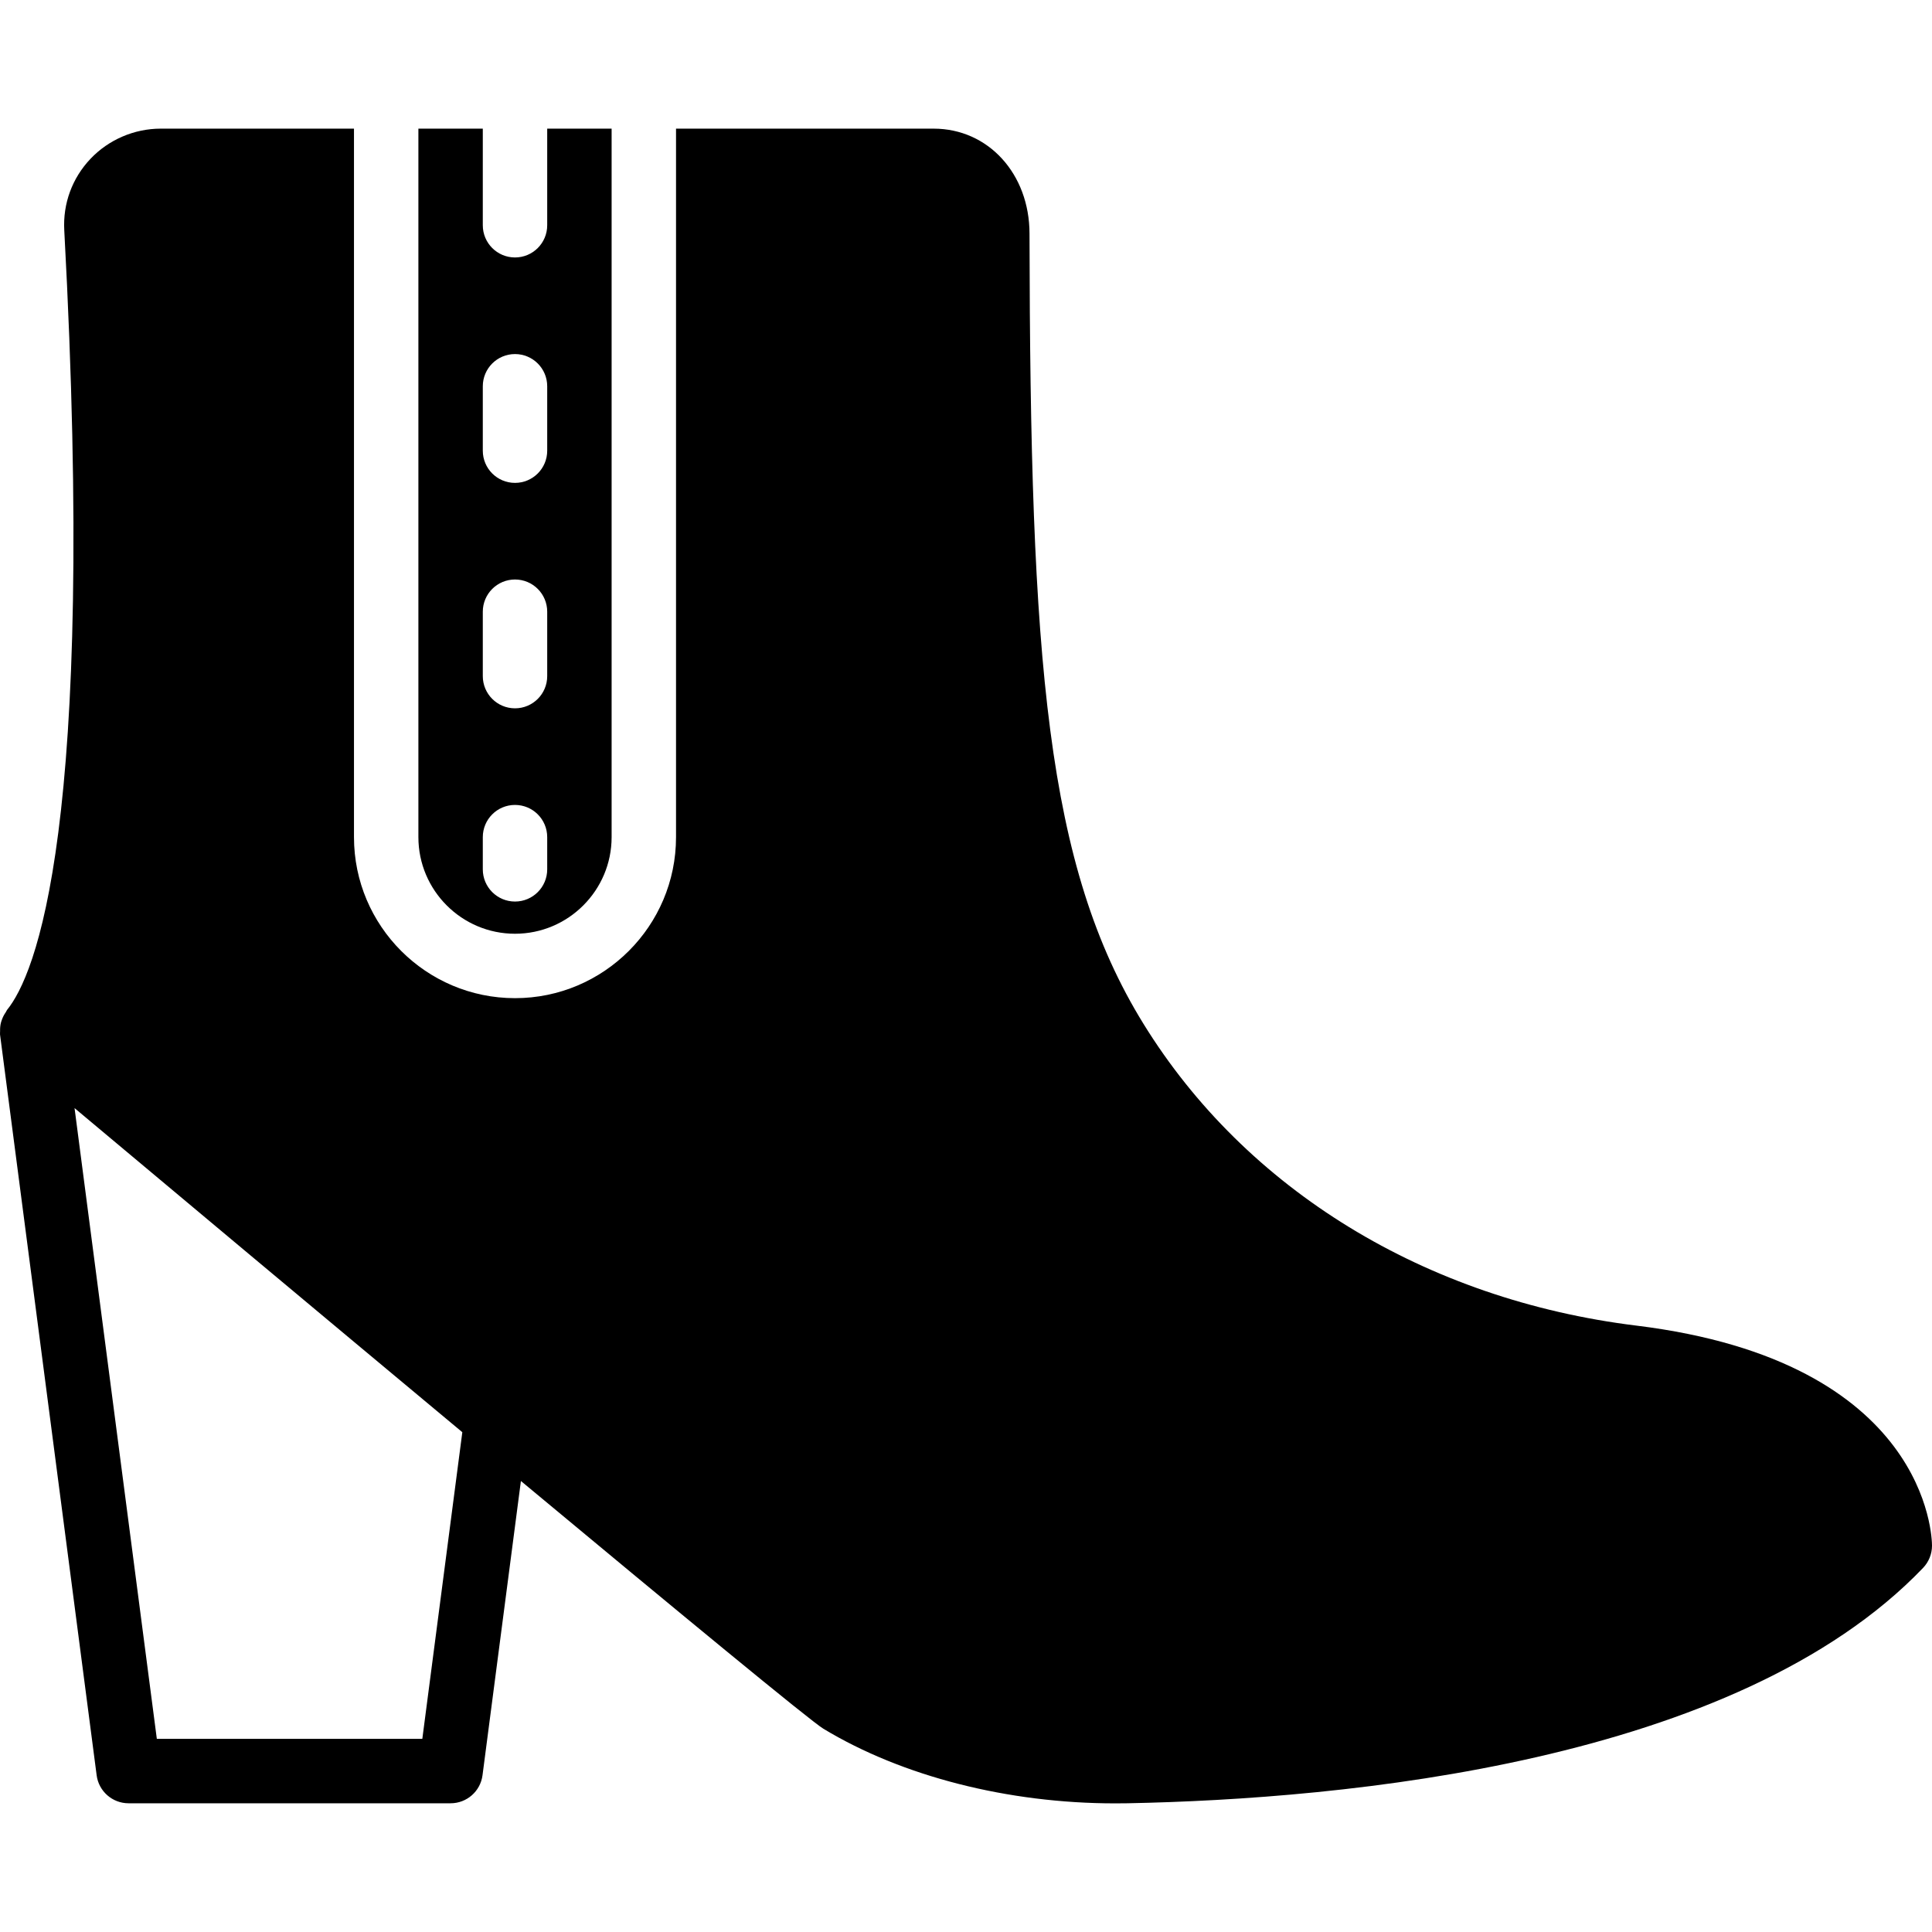<?xml version="1.0" encoding="iso-8859-1"?>
<!-- Uploaded to: SVG Repo, www.svgrepo.com, Generator: SVG Repo Mixer Tools -->
<svg fill="#000000" height="800px" width="800px" version="1.1" id="Layer_1" xmlns="http://www.w3.org/2000/svg" xmlns:xlink="http://www.w3.org/1999/xlink" 
	 viewBox="0 0 511.93 511.93" xml:space="preserve">
<g>
	<g>
		<g>
			<path d="M433.603,351.253c-55.893-6.869-103.501-36.019-130.628-79.991c-25.762-41.737-29.995-95.898-30.182-209.365
				c-0.017-15.855-10.948-27.81-25.404-27.81H179.13v187.733c0,23.526-19.14,42.667-42.667,42.667
				c-23.526,0-42.667-19.14-42.667-42.667V34.086h-51.2c-7.014,0-13.807,2.918-18.62,7.996c-4.864,5.137-7.33,11.861-6.946,18.927
				C25.633,220.13,9.283,258.512,1.85,267.626c-0.137,0.162-0.162,0.358-0.282,0.529c-0.427,0.606-0.768,1.237-1.024,1.929
				c-0.111,0.316-0.23,0.614-0.307,0.939c-0.179,0.717-0.23,1.451-0.213,2.202c0.009,0.256-0.043,0.495-0.017,0.742
				c0.008,0.051-0.009,0.102,0,0.154l25.6,196.267c0.546,4.25,4.173,7.433,8.457,7.433h85.333c4.284,0,7.91-3.183,8.457-7.433
				l10.172-77.961c41.387,34.424,76.646,63.522,80.128,65.63c20.907,12.646,48.93,19.789,77.329,19.789
				c1.092,0,2.193-0.009,3.277-0.026c57.481-1.118,161.297-10.709,210.799-62.362c1.519-1.587,2.372-3.703,2.372-5.905
				C511.93,407.564,511.034,360.767,433.603,351.253z M111.905,460.752H41.556L19.753,293.619
				c24.388,20.437,64.717,54.195,102.75,85.879L111.905,460.752z"/>
			<path d="M136.463,247.419c14.114,0,25.6-11.486,25.6-25.6V34.086h-17.067v8.533v17.067c0,4.71-3.814,8.533-8.533,8.533
				s-8.533-3.823-8.533-8.533V42.619v-8.533h-17.067v187.733C110.863,235.933,122.349,247.419,136.463,247.419z M127.93,102.352
				c0-4.71,3.814-8.533,8.533-8.533s8.533,3.823,8.533,8.533v17.067c0,4.71-3.814,8.533-8.533,8.533s-8.533-3.823-8.533-8.533
				V102.352z M127.93,162.086c0-4.71,3.814-8.533,8.533-8.533s8.533,3.823,8.533,8.533v17.067c0,4.71-3.814,8.533-8.533,8.533
				s-8.533-3.823-8.533-8.533V162.086z M127.93,221.819c0-4.71,3.814-8.533,8.533-8.533s8.533,3.823,8.533,8.533v8.533
				c0,4.71-3.814,8.533-8.533,8.533s-8.533-3.823-8.533-8.533V221.819z"/>
		</g>
	</g>
</g>
</svg>